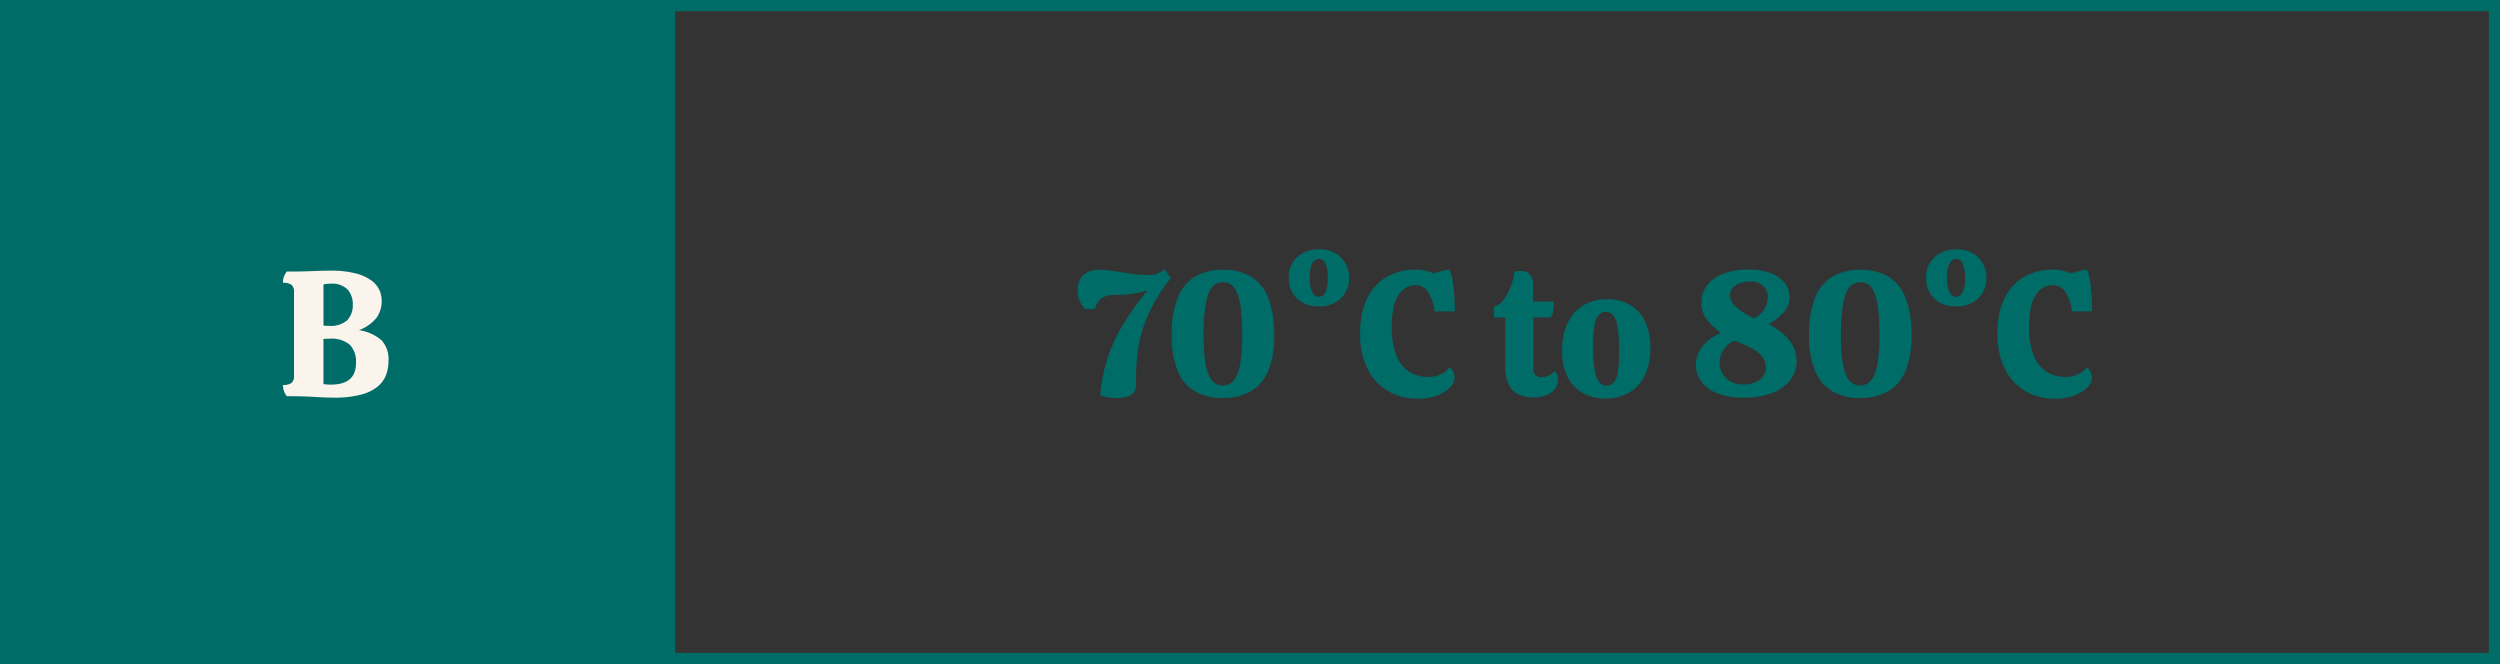 <svg xmlns="http://www.w3.org/2000/svg" width="448" height="119" viewBox="0 0 448 119">
  <rect x="0" y="0" width="448" height="119" fill="#333333" stroke="none"/>
  <g id="Group_241" data-name="Group 241" transform="translate(-1168 -548)">
    <g id="Rectangle_199" data-name="Rectangle 199" transform="translate(1287 548)" fill="none" stroke="#006c67" stroke-width="2">
      <rect width="329" height="119" stroke="none"/>
      <rect x="1" y="1" width="327" height="117" fill="none"/>
    </g>
    <rect id="Rectangle_198" data-name="Rectangle 198" width="119" height="119" transform="translate(1168 548)" fill="#006c67"/>
    <path id="Path_3571" data-name="Path 3571" d="M-.176.256q-1.5,0-3.488-.128T-8.592,0a3.1,3.1,0,0,1-.7-2.016A2.456,2.456,0,0,0-7.76-2.384a1.554,1.554,0,0,0,.448-1.264v-15.04a1.554,1.554,0,0,0-.448-1.264A2.456,2.456,0,0,0-9.3-20.32a3.1,3.1,0,0,1,.7-2.016q2.272,0,3.616-.048l2.288-.08q.944-.032,1.9-.032a17.55,17.55,0,0,1,4.576.5,8.061,8.061,0,0,1,2.8,1.28A4.4,4.4,0,0,1,8-18.992a4.77,4.77,0,0,1,.4,1.872,5.092,5.092,0,0,1-.928,3.072A7.222,7.222,0,0,1,4.336-11.84a8.147,8.147,0,0,1,4.016,1.792A5.027,5.027,0,0,1,9.616-6.272,7.148,7.148,0,0,1,9.2-3.856a4.981,4.981,0,0,1-1.488,2.1A7.764,7.764,0,0,1,4.72-.288,18.357,18.357,0,0,1-.176.256Zm-.9-12.864A4.444,4.444,0,0,0,2.24-13.632a3.823,3.823,0,0,0,.976-2.752,3.9,3.9,0,0,0-.944-2.752A3.892,3.892,0,0,0-.72-20.16q-.32,0-.688.032a4.073,4.073,0,0,0-.624.1v7.36q.224.032.48.048T-1.072-12.608ZM-.688-2.08q4.48,0,4.48-3.872a4.394,4.394,0,0,0-1.1-3.264A5.1,5.1,0,0,0-.976-10.3q-.256,0-.56.016t-.5.016v8.1q.224.032.576.064T-.688-2.08Z" transform="translate(1228 619)" fill="#faf4ed"/>
    <path id="Path_3568" data-name="Path 3568" d="M-84.16.32A8.866,8.866,0,0,1-85.52.208a5.118,5.118,0,0,1-1.3-.368A27.832,27.832,0,0,1-85.68-6.352a29,29,0,0,1,2.7-6.08,49.513,49.513,0,0,1,4.608-6.512,23.833,23.833,0,0,1-2.528.56,17.906,17.906,0,0,1-3.008.24,4.978,4.978,0,0,0-2.672.544,3.169,3.169,0,0,0-1.168,1.984h-1.792a4.544,4.544,0,0,1-.928-1.328,4.653,4.653,0,0,1-.416-2.064,3.72,3.72,0,0,1,.944-2.624,4.081,4.081,0,0,1,3.12-1.024,16.418,16.418,0,0,1,2.336.224q1.472.224,3.136.464a21.63,21.63,0,0,0,3.072.24,6.716,6.716,0,0,0,1.168-.08,2.518,2.518,0,0,0,.816-.3q.384-.224.96-.64l1.152,1.568a29.6,29.6,0,0,0-4.08,6.608A24.521,24.521,0,0,0-80-8.752a32.731,32.731,0,0,0-.416,4.944v1.792a2.536,2.536,0,0,1-.256,1.088,1.966,1.966,0,0,1-1.04.9A6.341,6.341,0,0,1-84.16.32ZM-64.9.32A9.921,9.921,0,0,1-69.728-.8,7.4,7.4,0,0,1-72.9-4.4a16.077,16.077,0,0,1-1.12-6.544,17.145,17.145,0,0,1,1.152-6.9,7.489,7.489,0,0,1,3.216-3.7,9.944,9.944,0,0,1,4.816-1.12,9.9,9.9,0,0,1,4.848,1.136A7.42,7.42,0,0,1-56.8-17.808a17.582,17.582,0,0,1,1.12,6.9,15.774,15.774,0,0,1-1.152,6.576A7.356,7.356,0,0,1-60.048-.768,10.255,10.255,0,0,1-64.9.32Zm0-2.24a2.75,2.75,0,0,0,1.344-.352,2.923,2.923,0,0,0,1.12-1.3A9.35,9.35,0,0,0-61.68-6.3a32.326,32.326,0,0,0,.272-4.672,36.211,36.211,0,0,0-.272-4.96,9.758,9.758,0,0,0-.752-2.848,2.893,2.893,0,0,0-1.088-1.3,2.669,2.669,0,0,0-1.312-.336,2.76,2.76,0,0,0-1.328.336,2.844,2.844,0,0,0-1.1,1.312,10.276,10.276,0,0,0-.768,2.864,34.8,34.8,0,0,0-.288,5.024,31.36,31.36,0,0,0,.272,4.608,9.294,9.294,0,0,0,.752,2.7,2.967,2.967,0,0,0,1.1,1.3A2.6,2.6,0,0,0-64.9-1.92ZM-47.68-16.1a5.274,5.274,0,0,1-3.952-1.456,4.987,4.987,0,0,1-1.424-3.632,4.886,4.886,0,0,1,1.488-3.7,5.433,5.433,0,0,1,3.92-1.424,5.285,5.285,0,0,1,3.984,1.472,5.042,5.042,0,0,1,1.424,3.648,4.847,4.847,0,0,1-1.488,3.664A5.477,5.477,0,0,1-47.68-16.1Zm.032-1.7a1.349,1.349,0,0,0,1.088-.672,5.173,5.173,0,0,0,.48-2.72,5.446,5.446,0,0,0-.464-2.7,1.32,1.32,0,0,0-1.1-.72,1.429,1.429,0,0,0-1.12.672,4.981,4.981,0,0,0-.512,2.752,4.917,4.917,0,0,0,.512,2.688A1.418,1.418,0,0,0-47.648-17.792Zm17.6,18.24A10.354,10.354,0,0,1-35.1-.832,9.355,9.355,0,0,1-38.848-4.72a13.663,13.663,0,0,1-1.408-6.544,14.029,14.029,0,0,1,1.264-6.3,8.826,8.826,0,0,1,3.52-3.824,10.317,10.317,0,0,1,5.232-1.3,7.727,7.727,0,0,1,1.6.192,7.119,7.119,0,0,1,1.568.512,4.642,4.642,0,0,1,.864-.3q.544-.144,1.1-.272a4.215,4.215,0,0,1,.88-.128,10.109,10.109,0,0,1,.608,2.416q.192,1.392.256,2.752t.064,2.32h-3.616a7.72,7.72,0,0,0-1.136-3.392A2.655,2.655,0,0,0-30.336-19.9a3.583,3.583,0,0,0-3.056,1.76q-1.2,1.76-1.2,5.76a12.878,12.878,0,0,0,.9,5.264A5.948,5.948,0,0,0-31.328-4.3a6.241,6.241,0,0,0,3.168.848,5.139,5.139,0,0,0,2.5-.56,4.086,4.086,0,0,0,1.44-1.168,1.9,1.9,0,0,1,.656.88,2.829,2.829,0,0,1,.24,1.04,2.55,2.55,0,0,1-.784,1.616A6.052,6.052,0,0,1-26.384-.16,9.713,9.713,0,0,1-30.048.448ZM-9.312.224a6.018,6.018,0,0,1-2.464-.5,3.879,3.879,0,0,1-1.808-1.712,6.782,6.782,0,0,1-.688-3.328v-8.8h-2.016v-1.952a2.651,2.651,0,0,0,1.632-1.088,9.225,9.225,0,0,0,1.328-2.368,10.945,10.945,0,0,0,.72-2.816,6.464,6.464,0,0,1,1.056-.1,1.986,1.986,0,0,1,1.776.736,2.5,2.5,0,0,1,.5,1.376v3.36h3.712a14.359,14.359,0,0,1-.08,1.52,3.151,3.151,0,0,1-.432,1.328H-9.216v9.024A1.708,1.708,0,0,0-8.8-3.728a1.627,1.627,0,0,0,1.056.336,2.826,2.826,0,0,0,1.3-.336,3.371,3.371,0,0,0,1.04-.784,1.479,1.479,0,0,1,.48.848,4.168,4.168,0,0,1,.128.848,2.486,2.486,0,0,1-.48,1.408A3.523,3.523,0,0,1-6.768-.24,6.093,6.093,0,0,1-9.312.224ZM3.68.416A8.174,8.174,0,0,1-.352-.56,6.683,6.683,0,0,1-3.088-3.44a10.276,10.276,0,0,1-.976-4.72A11.236,11.236,0,0,1-3.04-13.216a7.2,7.2,0,0,1,2.848-3.1A8.214,8.214,0,0,1,4-17.376a8.045,8.045,0,0,1,4.048.992,6.774,6.774,0,0,1,2.72,2.928,10.559,10.559,0,0,1,.976,4.784A11.053,11.053,0,0,1,10.72-3.664,7.012,7.012,0,0,1,7.872-.608,8.416,8.416,0,0,1,3.68.416Zm.256-2.3A1.624,1.624,0,0,0,5.1-2.368a3.5,3.5,0,0,0,.768-1.776A19.57,19.57,0,0,0,6.144-7.9a26.9,26.9,0,0,0-.288-4.56,4.106,4.106,0,0,0-.832-2.1,1.752,1.752,0,0,0-1.28-.544,1.679,1.679,0,0,0-1.184.48,3.43,3.43,0,0,0-.784,1.792A20.062,20.062,0,0,0,1.5-9.024a24.982,24.982,0,0,0,.3,4.512,4.164,4.164,0,0,0,.848,2.08A1.752,1.752,0,0,0,3.936-1.888ZM28.48.256a12.248,12.248,0,0,1-4.9-.832A6.306,6.306,0,0,1,20.8-2.736a4.974,4.974,0,0,1-.9-2.832,5.338,5.338,0,0,1,1.232-3.424,7.685,7.685,0,0,1,3.28-2.336,12.036,12.036,0,0,1-2.5-2.368A4.9,4.9,0,0,1,20.9-16.8a5.04,5.04,0,0,1,.944-2.992A6.348,6.348,0,0,1,24.656-21.9a12,12,0,0,1,4.624-.784,10.506,10.506,0,0,1,4.368.752,5.362,5.362,0,0,1,2.336,1.872,4.209,4.209,0,0,1,.72,2.3,4.042,4.042,0,0,1-1.1,2.768,9.289,9.289,0,0,1-2.736,2.064A11,11,0,0,1,36.736-9.9a5.934,5.934,0,0,1,1.216,3.6,5.469,5.469,0,0,1-1.12,3.376A7.347,7.347,0,0,1,33.6-.592,13.753,13.753,0,0,1,28.48.256Zm1.92-14.24A4.4,4.4,0,0,0,32.8-17.7a2.833,2.833,0,0,0-.784-2.016,3.221,3.221,0,0,0-2.448-.832,4.432,4.432,0,0,0-2.528.688,2.092,2.092,0,0,0-1.024,1.808,2.9,2.9,0,0,0,.976,1.968A11.318,11.318,0,0,0,30.4-13.984ZM28.448-2.112a4.64,4.64,0,0,0,2.88-.848,2.659,2.659,0,0,0,1.12-2.224,3.114,3.114,0,0,0-.5-1.664,5.222,5.222,0,0,0-1.744-1.568A17.96,17.96,0,0,0,26.72-9.952,4.679,4.679,0,0,0,24.832-8.3a4.077,4.077,0,0,0-.672,2.256,3.778,3.778,0,0,0,1.152,2.8A4.272,4.272,0,0,0,28.448-2.112ZM49.312.32A9.921,9.921,0,0,1,44.48-.8a7.4,7.4,0,0,1-3.168-3.6,16.077,16.077,0,0,1-1.12-6.544,17.145,17.145,0,0,1,1.152-6.9,7.489,7.489,0,0,1,3.216-3.7,9.944,9.944,0,0,1,4.816-1.12,9.9,9.9,0,0,1,4.848,1.136,7.42,7.42,0,0,1,3.184,3.712,17.582,17.582,0,0,1,1.12,6.9,15.774,15.774,0,0,1-1.152,6.576A7.356,7.356,0,0,1,54.16-.768,10.255,10.255,0,0,1,49.312.32Zm0-2.24a2.75,2.75,0,0,0,1.344-.352,2.923,2.923,0,0,0,1.12-1.3A9.35,9.35,0,0,0,52.528-6.3a32.326,32.326,0,0,0,.272-4.672,36.211,36.211,0,0,0-.272-4.96,9.758,9.758,0,0,0-.752-2.848,2.893,2.893,0,0,0-1.088-1.3,2.669,2.669,0,0,0-1.312-.336,2.76,2.76,0,0,0-1.328.336,2.844,2.844,0,0,0-1.1,1.312,10.276,10.276,0,0,0-.768,2.864,34.794,34.794,0,0,0-.288,5.024,31.359,31.359,0,0,0,.272,4.608,9.294,9.294,0,0,0,.752,2.7,2.967,2.967,0,0,0,1.1,1.3A2.6,2.6,0,0,0,49.312-1.92ZM66.528-16.1a5.274,5.274,0,0,1-3.952-1.456,4.987,4.987,0,0,1-1.424-3.632,4.886,4.886,0,0,1,1.488-3.7A5.433,5.433,0,0,1,66.56-26.3a5.285,5.285,0,0,1,3.984,1.472,5.042,5.042,0,0,1,1.424,3.648A4.847,4.847,0,0,1,70.48-17.52,5.477,5.477,0,0,1,66.528-16.1Zm.032-1.7a1.349,1.349,0,0,0,1.088-.672,5.173,5.173,0,0,0,.48-2.72,5.446,5.446,0,0,0-.464-2.7,1.32,1.32,0,0,0-1.1-.72,1.429,1.429,0,0,0-1.12.672,4.981,4.981,0,0,0-.512,2.752A4.917,4.917,0,0,0,65.44-18.5,1.418,1.418,0,0,0,66.56-17.792ZM84.16.448A10.354,10.354,0,0,1,79.1-.832,9.355,9.355,0,0,1,75.36-4.72a13.663,13.663,0,0,1-1.408-6.544,14.029,14.029,0,0,1,1.264-6.3,8.826,8.826,0,0,1,3.52-3.824,10.317,10.317,0,0,1,5.232-1.3,7.727,7.727,0,0,1,1.6.192,7.119,7.119,0,0,1,1.568.512,4.642,4.642,0,0,1,.864-.3q.544-.144,1.1-.272a4.215,4.215,0,0,1,.88-.128,10.109,10.109,0,0,1,.608,2.416q.192,1.392.256,2.752t.064,2.32H87.3a7.72,7.72,0,0,0-1.136-3.392A2.655,2.655,0,0,0,83.872-19.9a3.583,3.583,0,0,0-3.056,1.76q-1.2,1.76-1.2,5.76a12.878,12.878,0,0,0,.9,5.264A5.948,5.948,0,0,0,82.88-4.3a6.241,6.241,0,0,0,3.168.848,5.139,5.139,0,0,0,2.5-.56,4.086,4.086,0,0,0,1.44-1.168,1.9,1.9,0,0,1,.656.88,2.829,2.829,0,0,1,.24,1.04A2.55,2.55,0,0,1,90.1-1.648,6.052,6.052,0,0,1,87.824-.16,9.713,9.713,0,0,1,84.16.448Z" transform="translate(1452 619)" fill="#006c67"/>
  </g>
</svg>
